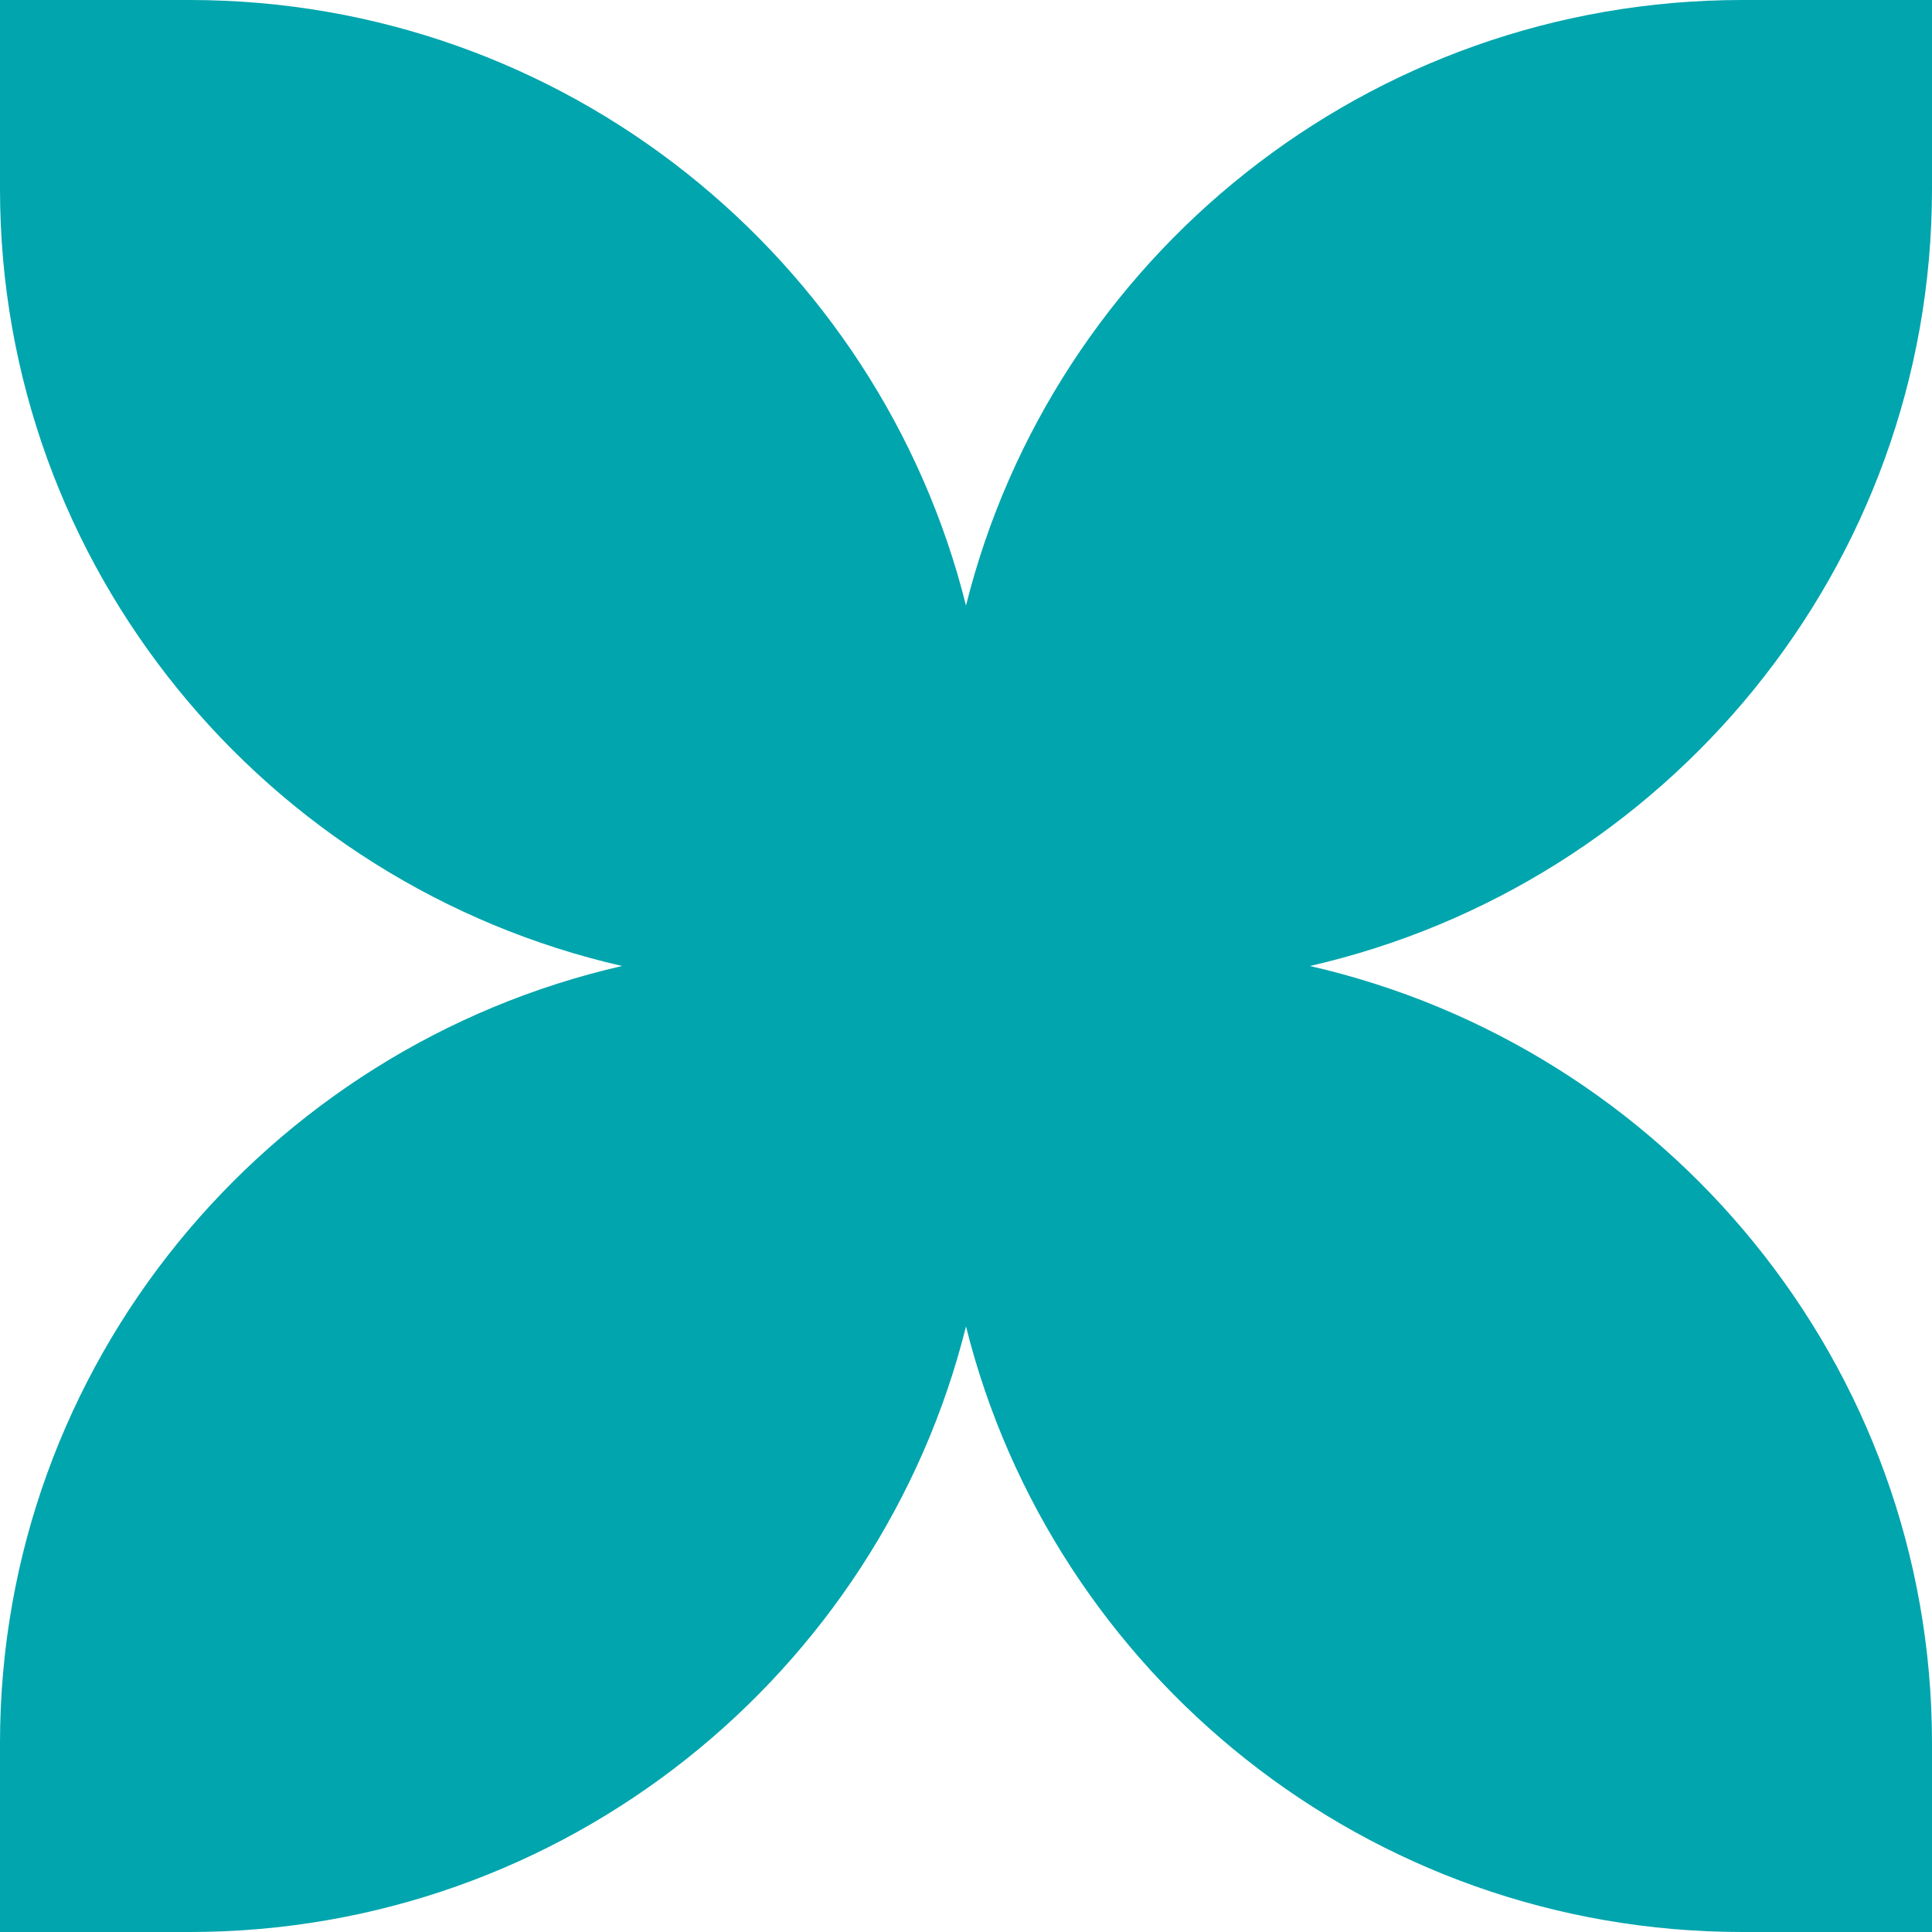 <svg width="49" height="49" viewBox="0 0 49 49" fill="none" xmlns="http://www.w3.org/2000/svg">
<path d="M49 4.791V0H44.191C34.68 0 26.698 6.556 24.5 15.358C22.302 6.556 14.32 0 4.809 0H0V4.791C0 14.394 6.758 22.438 15.778 24.5C6.758 26.562 0 34.606 0 44.209V49H4.809C14.32 49 22.302 42.444 24.5 33.642C26.698 42.444 34.68 49 44.191 49H49V44.209C49 34.606 42.242 26.562 33.222 24.5C42.242 22.438 49 14.394 49 4.791Z" fill="#00A5AD"/>
</svg>
